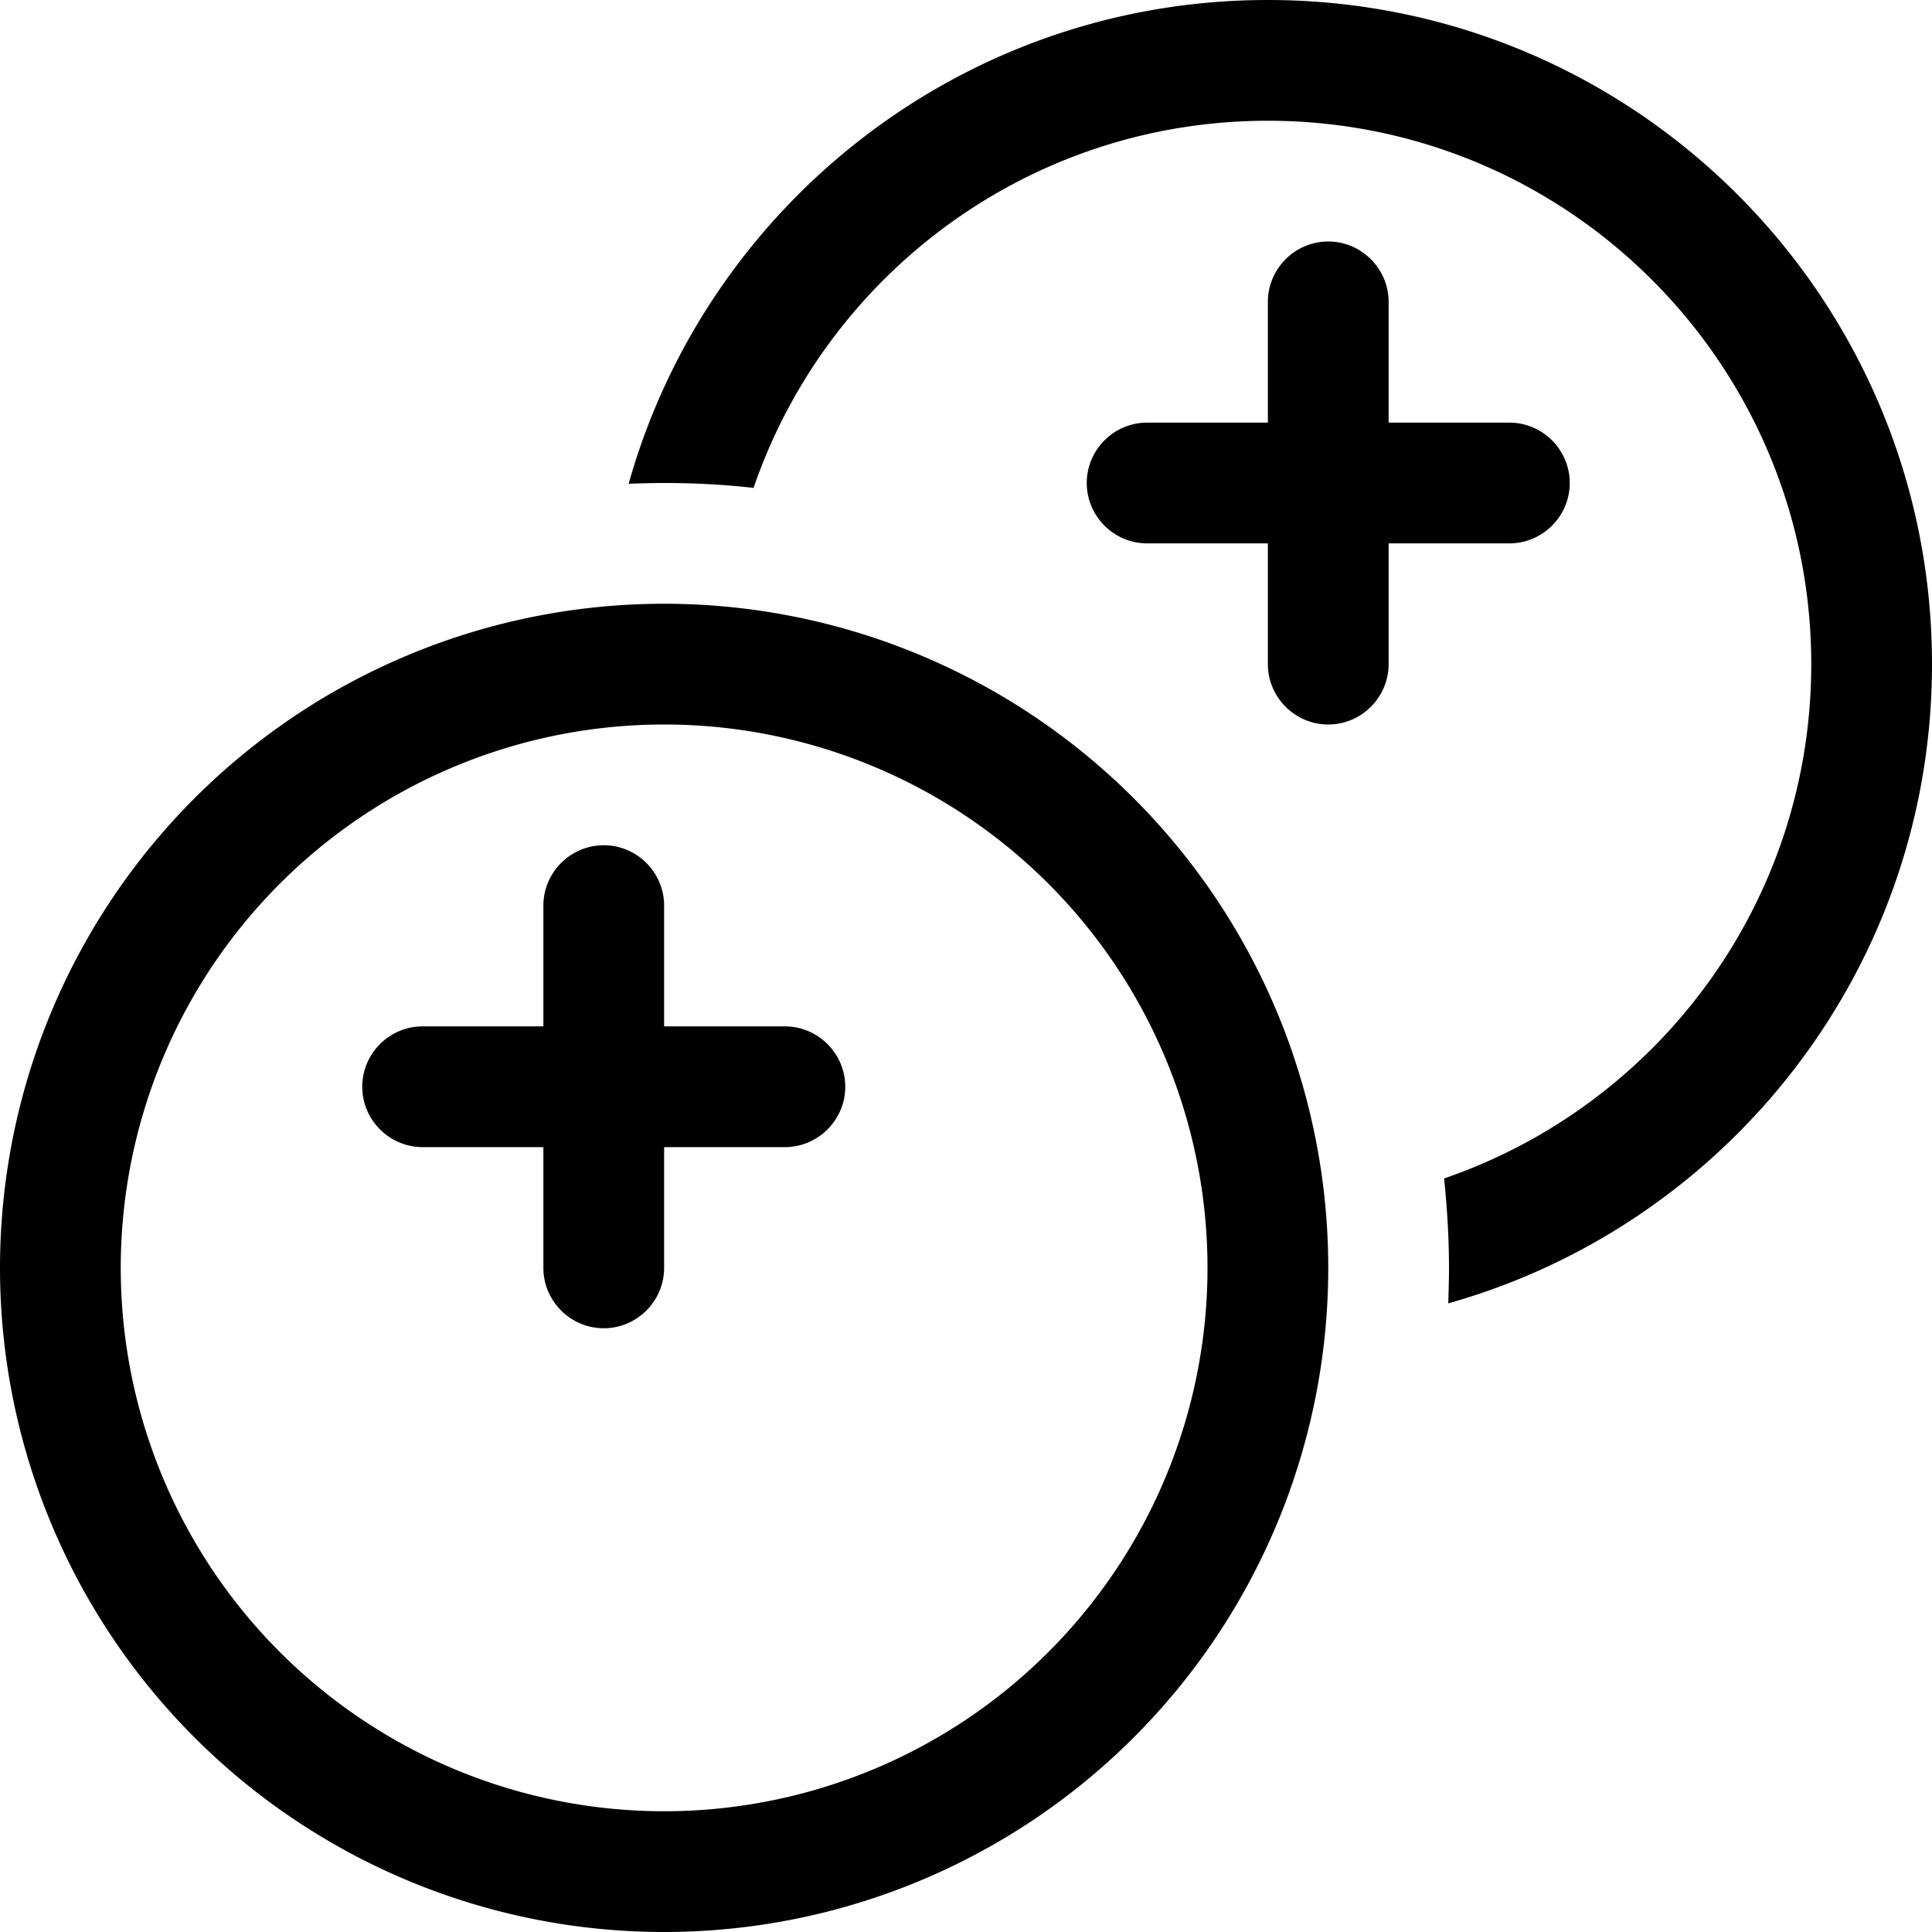 <svg xmlns="http://www.w3.org/2000/svg" viewBox="0 0 512 512"><!--! Font Awesome Pro 6.4.0 by @fontawesome - https://fontawesome.com License - https://fontawesome.com/license (Commercial License) Copyright 2023 Fonticons, Inc. --><path d="M382.7 312.3C439.3 292.9 480 239.2 480 176c0-79.5-64.5-144-144-144c-63.2 0-116.9 40.7-136.3 97.3c-7.8-.9-15.7-1.3-23.7-1.3c-3.2 0-6.3 .1-9.4 .2C187.4 54.2 255.4 0 336 0c97.2 0 176 78.8 176 176c0 80.6-54.2 148.6-128.2 169.4c.1-3.1 .2-6.3 .2-9.4c0-8-.5-15.9-1.3-23.7zM320 336A144 144 0 1 0 32 336a144 144 0 1 0 288 0zM0 336a176 176 0 1 1 352 0A176 176 0 1 1 0 336zm176-96v32h32c8.8 0 16 7.2 16 16s-7.2 16-16 16H176v32c0 8.8-7.2 16-16 16s-16-7.2-16-16V304H112c-8.8 0-16-7.2-16-16s7.2-16 16-16h32V240c0-8.8 7.2-16 16-16s16 7.2 16 16zM368 80v32h32c8.8 0 16 7.2 16 16s-7.2 16-16 16H368v32c0 8.8-7.2 16-16 16s-16-7.2-16-16V144H304c-8.8 0-16-7.2-16-16s7.2-16 16-16h32V80c0-8.8 7.2-16 16-16s16 7.2 16 16z"/></svg>